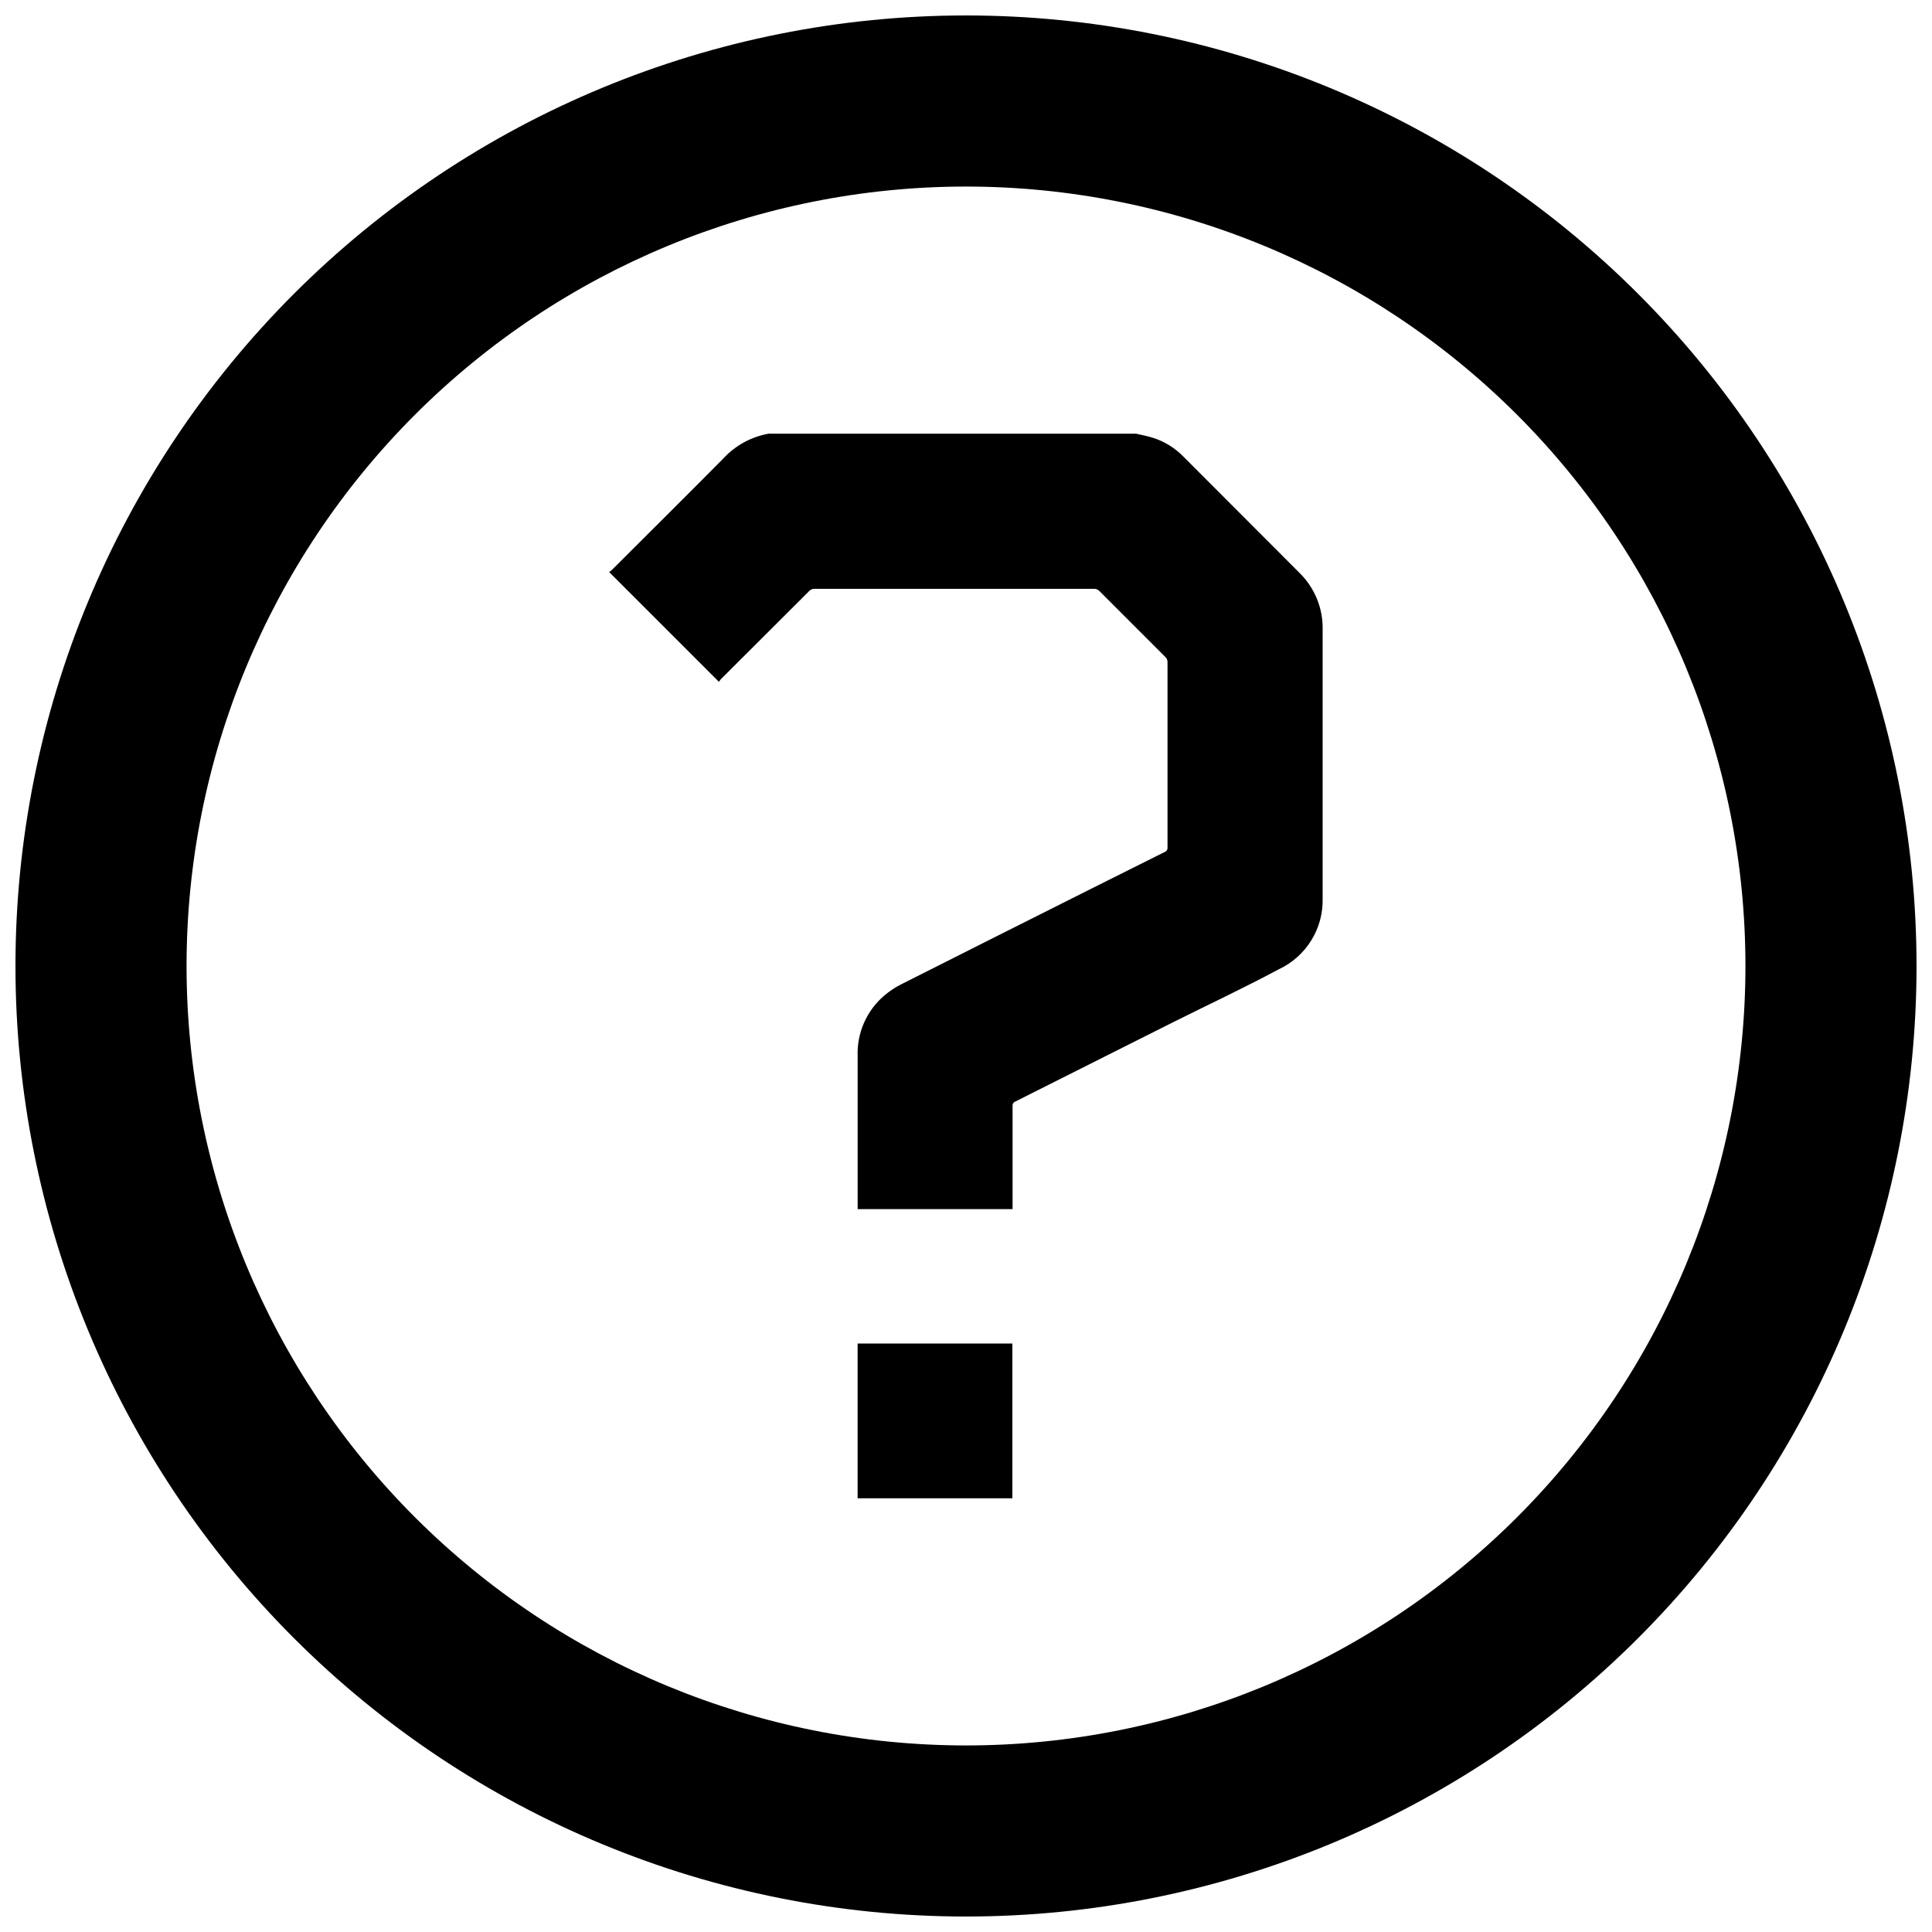 <?xml version="1.0" encoding="UTF-8"?>
<!-- Uploaded to: SVG Repo, www.svgrepo.com, Generator: SVG Repo Mixer Tools -->
<svg width="800px" height="800px" version="1.1" viewBox="144 144 512 512" xmlns="http://www.w3.org/2000/svg">
 <defs>
  <clipPath id="a">
   <path d="m148.09 148.09h503.81v503.81h-503.81z"/>
  </clipPath>
 </defs>
 <g clip-path="url(#a)">
  <path d="m400 193.44c54.781 0 107.32 21.762 146.06 60.5 38.738 38.738 60.5 91.277 60.5 146.06 0 54.781-21.762 107.32-60.5 146.06-38.738 38.738-91.277 60.5-146.06 60.5-54.785 0-107.32-21.762-146.06-60.5-38.738-38.738-60.5-91.277-60.5-146.06 0-54.785 21.762-107.32 60.5-146.06s91.277-60.5 146.06-60.5m0-45.344c-66.812 0-130.88 26.539-178.12 73.781s-73.781 111.31-73.781 178.12c0 66.809 26.539 130.88 73.781 178.12 47.242 47.242 111.31 73.781 178.12 73.781 66.809 0 130.88-26.539 178.12-73.781 47.242-47.242 73.781-111.31 73.781-178.12 0-66.812-26.539-130.88-73.781-178.12-47.242-47.242-111.31-73.781-178.12-73.781z"/>
 </g>
 <path d="m445.04 258.93c1.461 0.352 2.973 0.605 4.383 1.059v-0.004c3.113 0.969 5.938 2.703 8.211 5.039l30.73 30.781 0.004 0.004c4.055 3.965 6.281 9.441 6.144 15.113v71.086c0.117 3.93-0.918 7.805-2.977 11.152-2.059 3.348-5.051 6.023-8.609 7.691-9.422 5.039-18.895 9.473-28.363 14.207l-37.684 18.941-3.777 1.914-0.004 0.004c-0.512 0.164-0.832 0.676-0.754 1.207v26.25 1.059h-41.062v-0.906-39.703c-0.203-6.168 2.434-12.094 7.152-16.07 1.391-1.168 2.91-2.168 4.535-2.973 16.223-8.211 32.445-16.324 48.668-24.484l21.059-10.531c0.473-0.18 0.762-0.656 0.707-1.16v-49.223 0.004c-0.016-0.453-0.195-0.883-0.504-1.211l-17.633-17.633c-0.328-0.281-0.73-0.457-1.16-0.504h-74.41c-0.457 0.035-0.887 0.23-1.211 0.555l-23.477 23.426s-0.352 0.504-0.504 0.656l-29.07-29.07c0.25-0.164 0.484-0.352 0.707-0.555 10.078-10.078 19.75-19.648 29.523-29.523h-0.004c3.184-3.457 7.414-5.777 12.043-6.598z"/>
 <path d="m412.29 500.05v41.012h-41.012v-41.012z"/>
</svg>